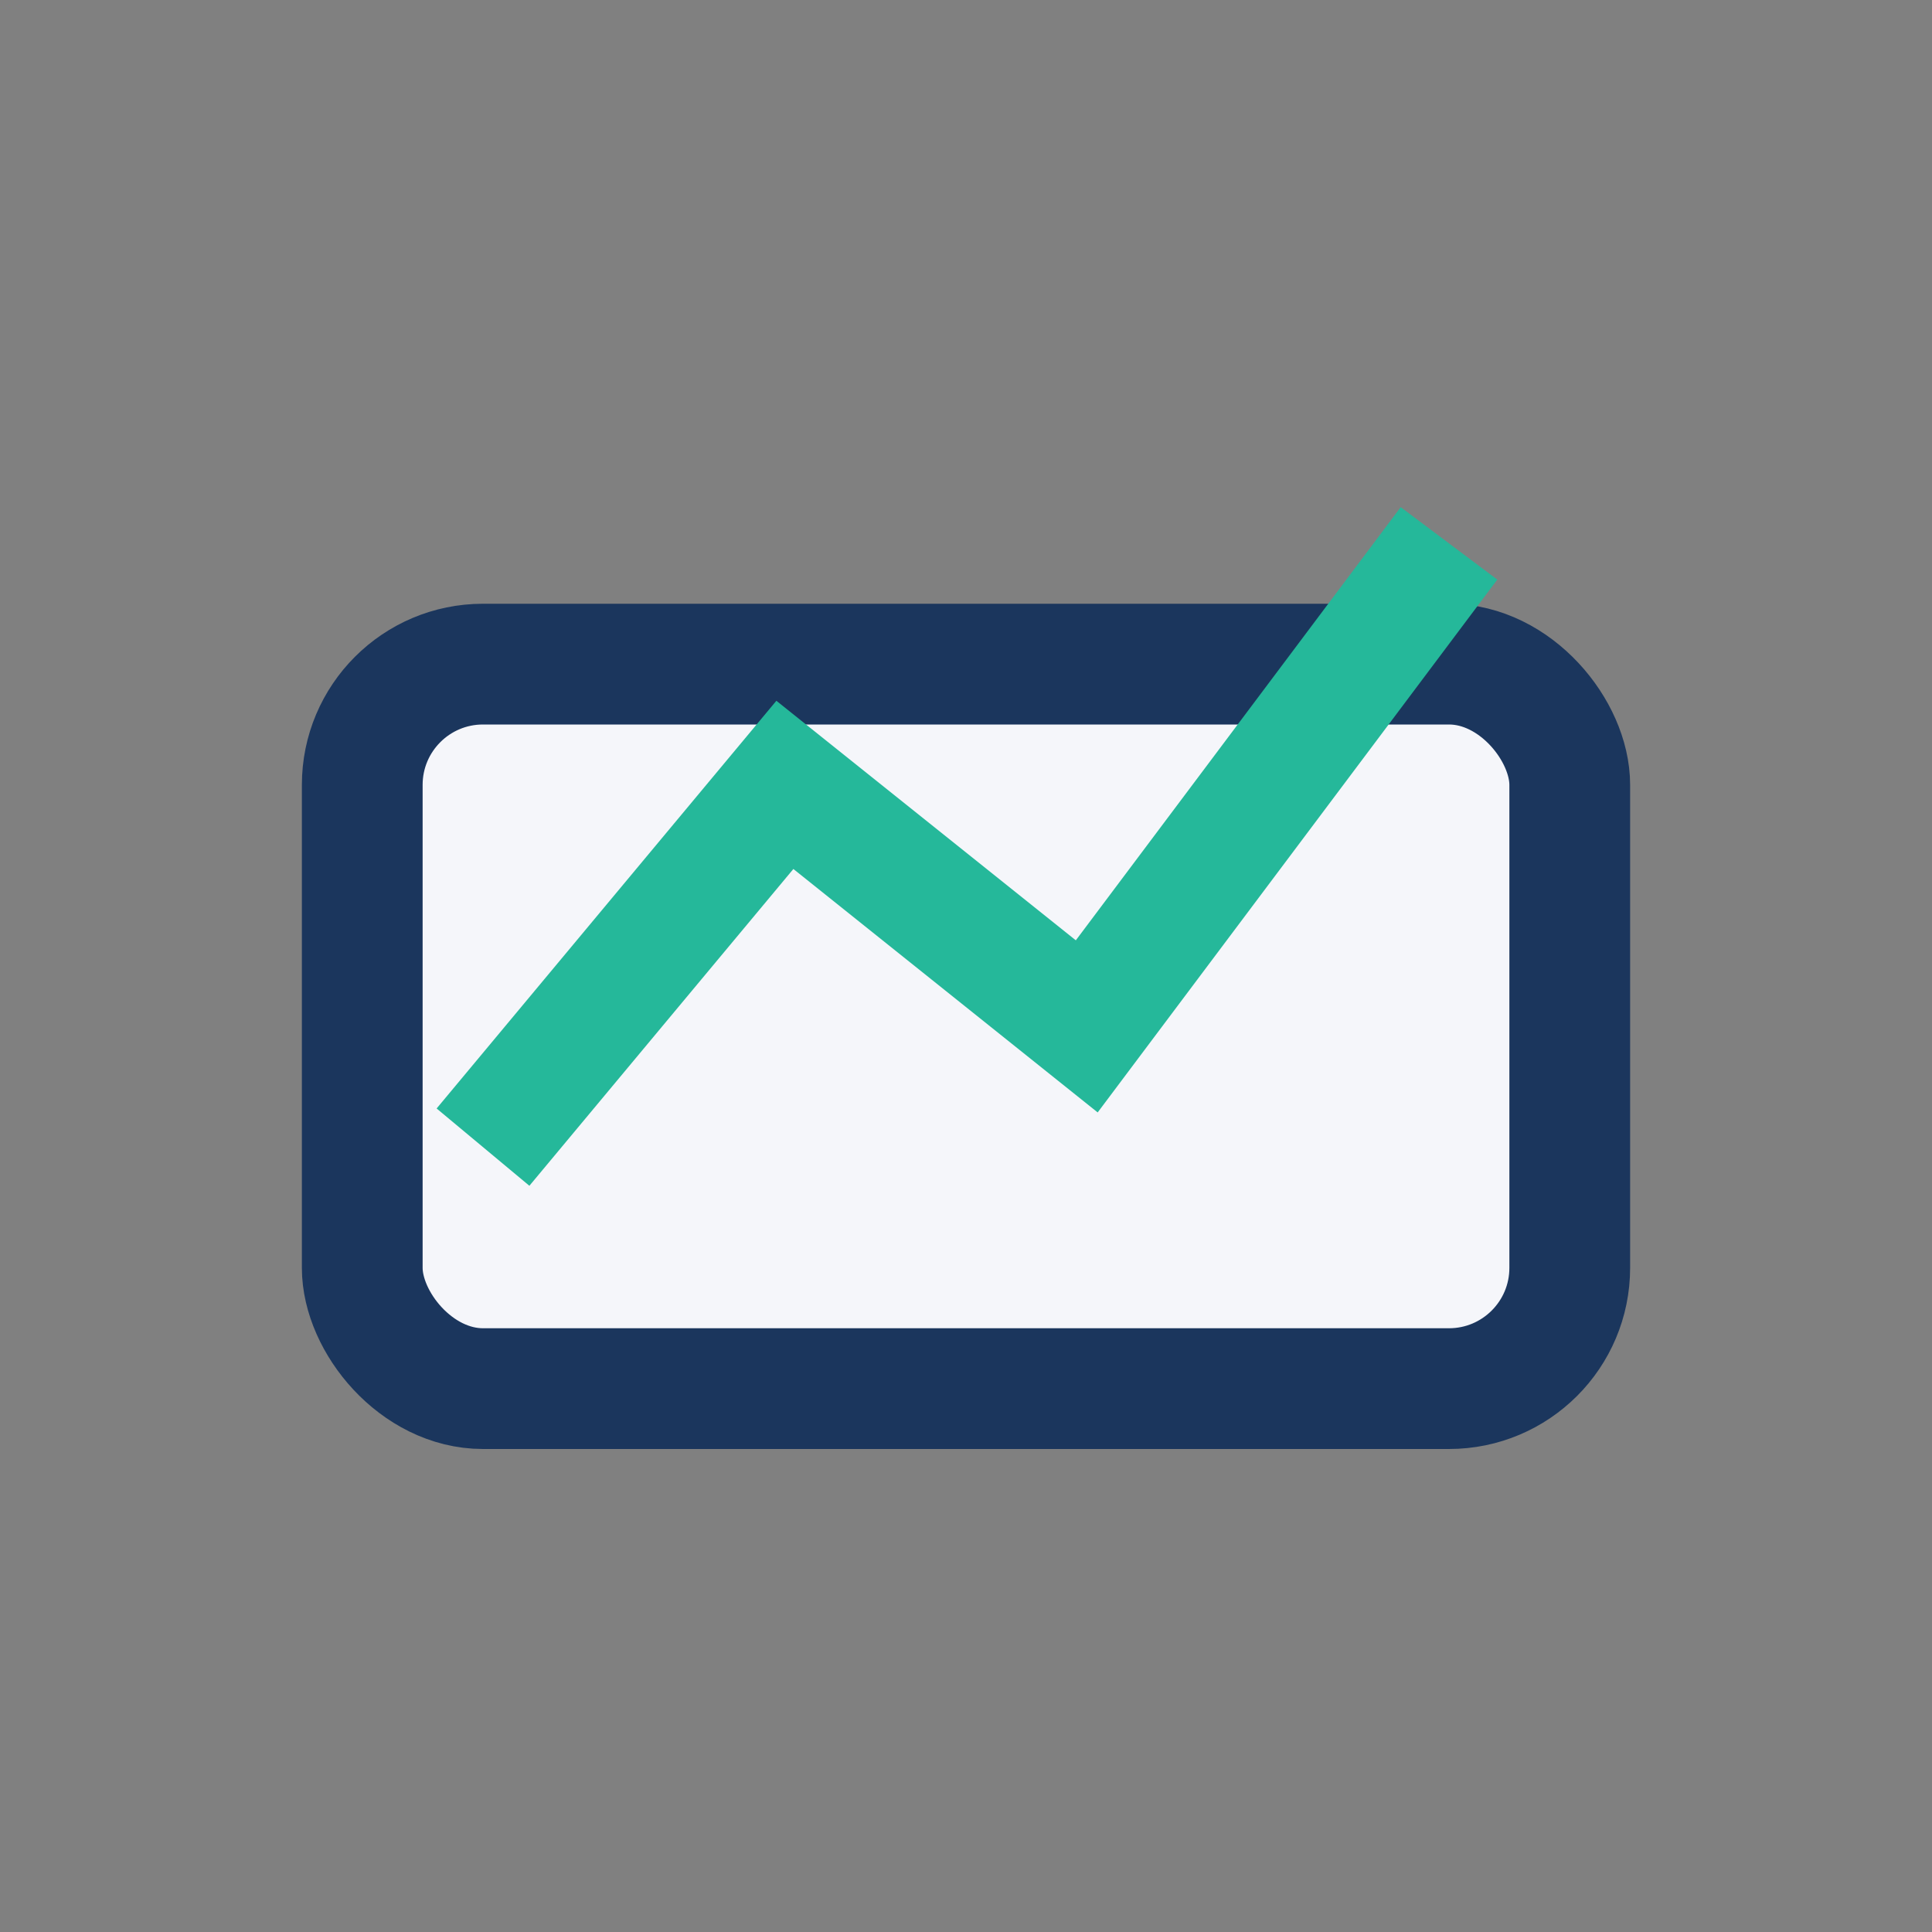 <?xml version="1.0" encoding="UTF-8"?>
<svg xmlns="http://www.w3.org/2000/svg" width="32" height="32" viewBox="0 0 32 32"><rect x="0" y="0" width="32" height="32" fill="#808080" stroke="none"/><rect x="6" y="11" width="20" height="12" rx="2" fill="#F5F6FA" stroke="#1B365D" stroke-width="2"/><path d="M8 19l5-6 5 4 6-8" fill="none" stroke="#25B89A" stroke-width="2"/></svg>